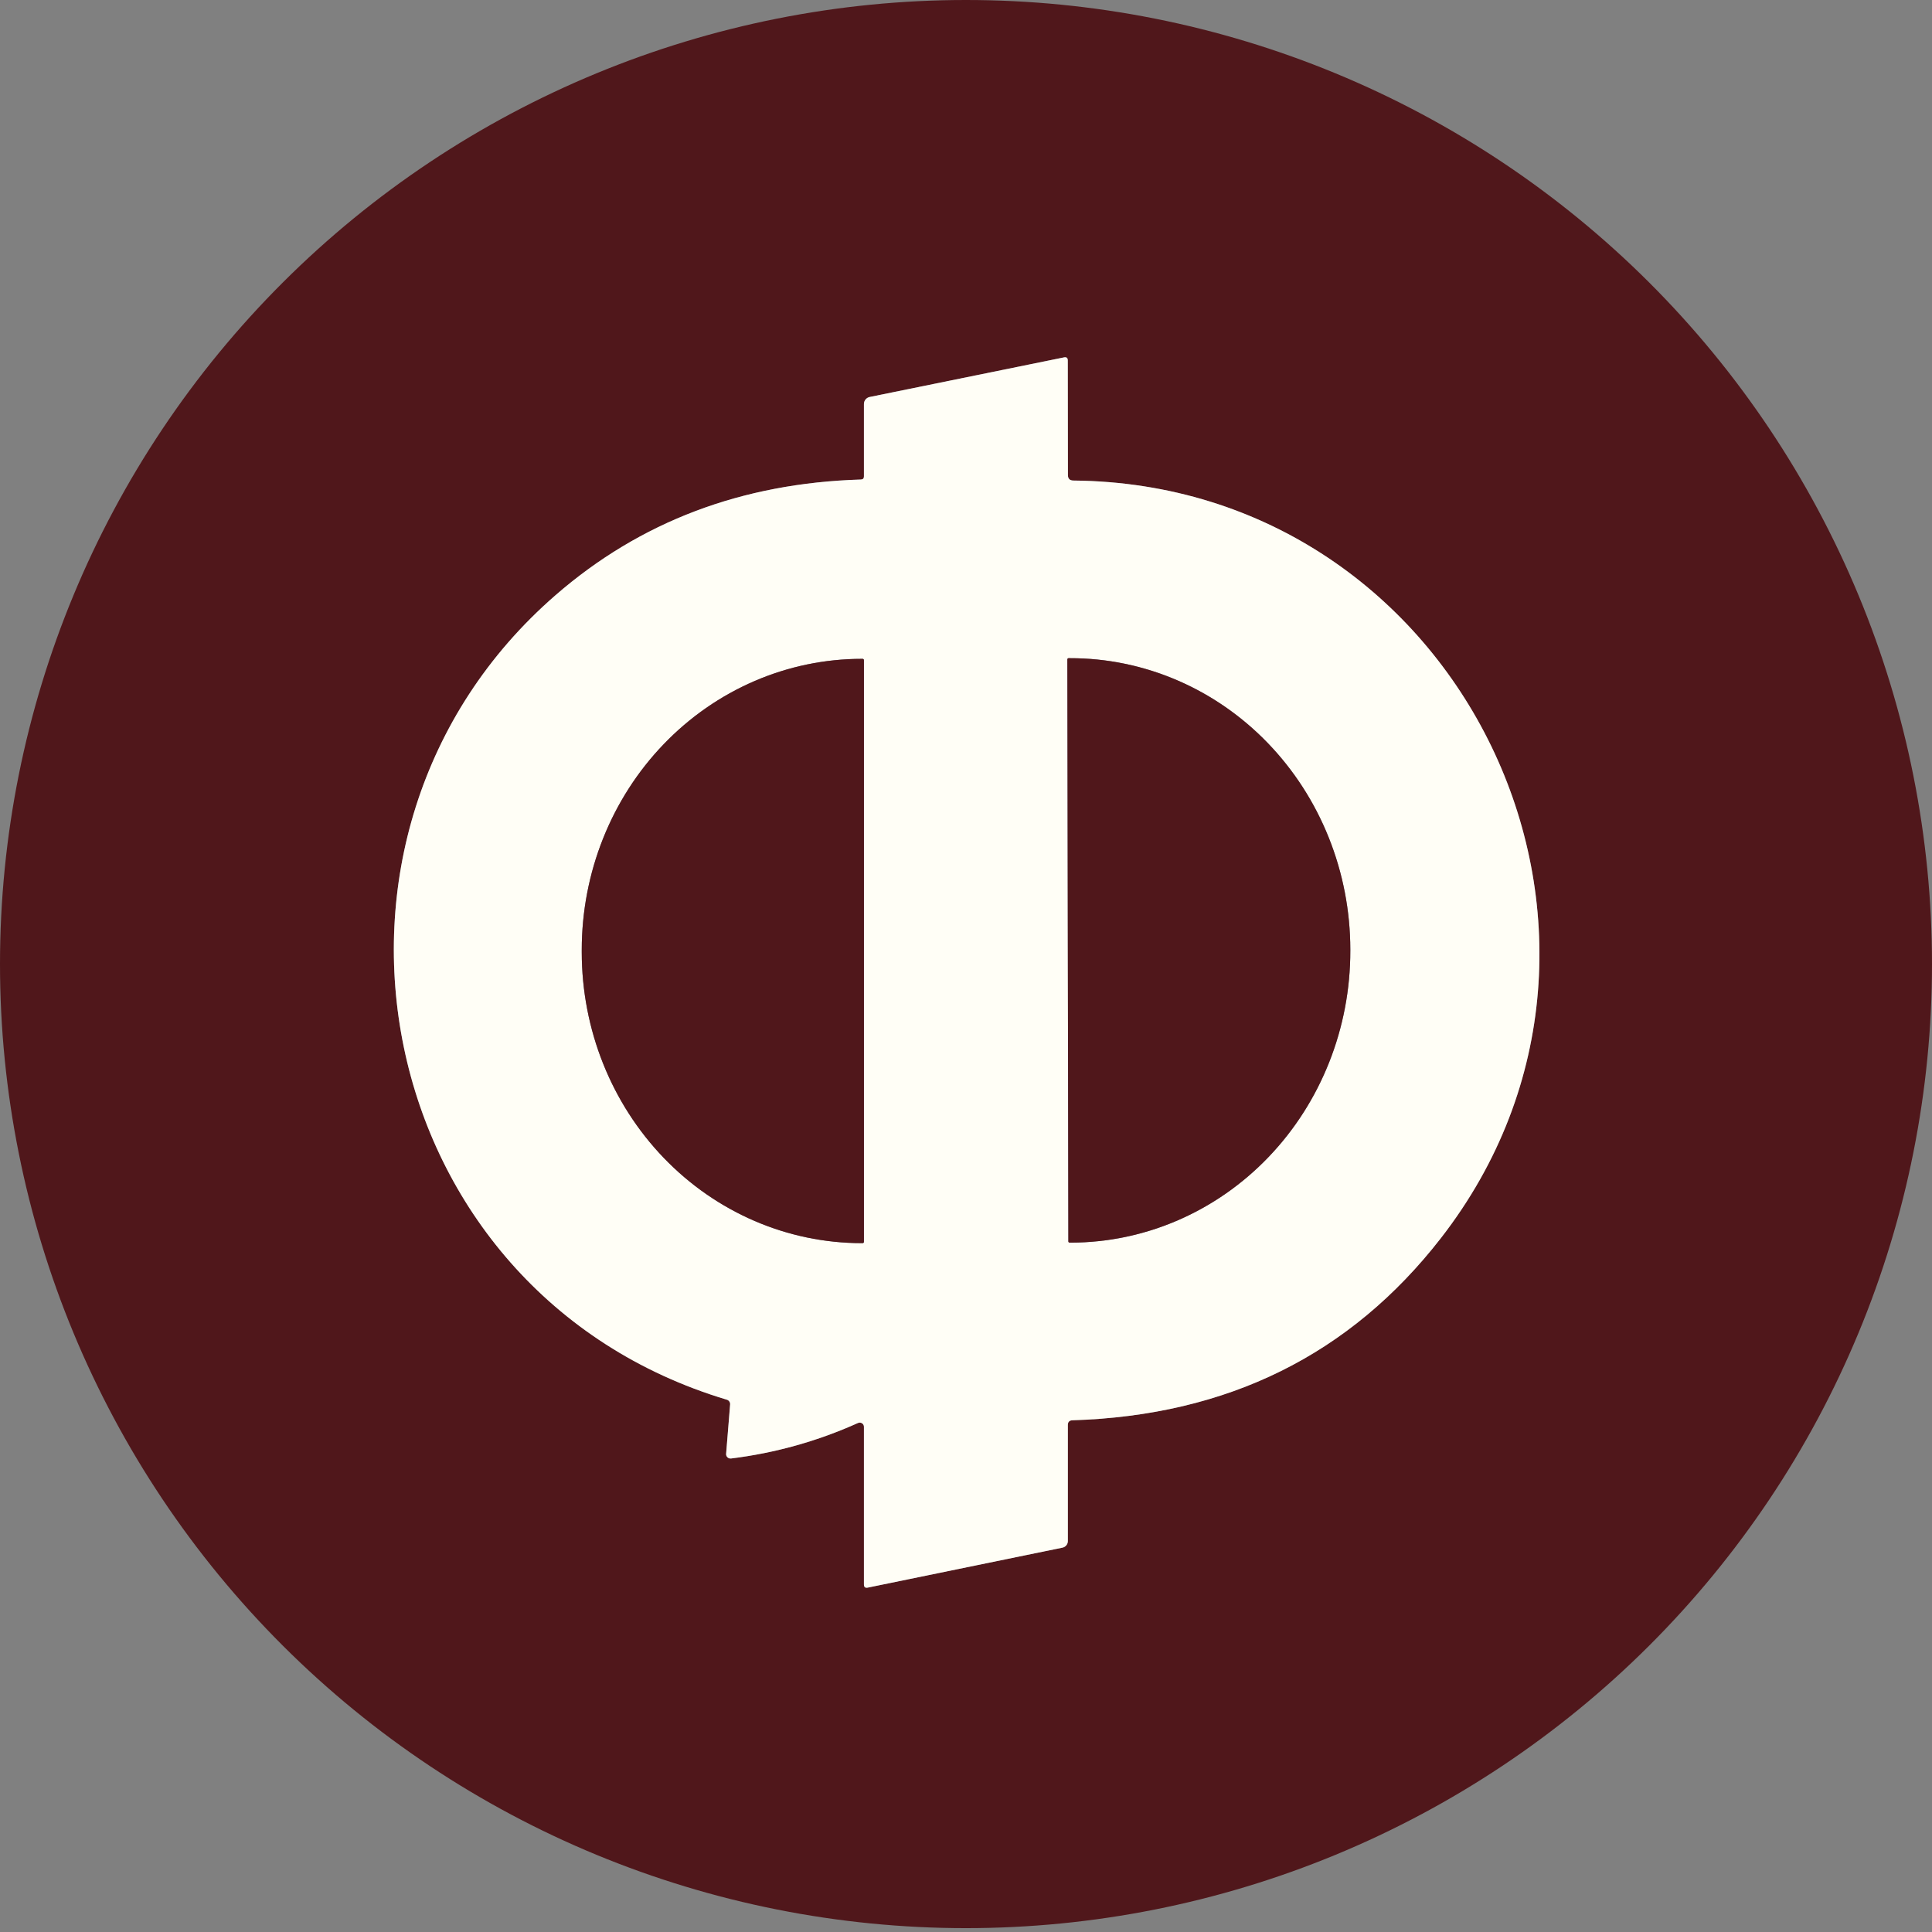 <?xml version="1.0" encoding="UTF-8"?> <svg xmlns="http://www.w3.org/2000/svg" width="306" height="306" viewBox="0 0 306 306" fill="none"><rect x="0" y="0" width="306" height="306" fill="#808080" stroke="none"/> <g clip-path="url(#clip0_2801_1216)"> <path d="M306 152.694C306 172.746 302.042 192.602 294.354 211.128C286.665 229.654 275.395 246.486 261.187 260.665C246.98 274.844 230.113 286.092 211.551 293.765C192.988 301.439 173.092 305.389 153 305.389C112.422 305.389 73.506 289.301 44.813 260.665C16.12 232.03 0 193.191 0 152.694C0 112.197 16.12 73.359 44.813 44.723C73.506 16.087 112.422 0 153 0C173.092 0 192.988 3.95 211.551 11.623C230.113 19.297 246.98 30.544 261.187 44.723C275.395 58.902 286.665 75.735 294.354 94.261C302.042 112.786 306 132.642 306 152.694ZM136.834 75.467C136.834 75.781 136.673 75.942 136.35 75.95C117.509 76.518 101.393 82.621 88.002 94.259C44.324 132.188 58.518 204.743 115.133 221.694C115.29 221.743 115.426 221.844 115.518 221.979C115.61 222.115 115.653 222.278 115.641 222.442L115.007 230.267C114.999 230.369 115.014 230.471 115.051 230.566C115.088 230.661 115.147 230.747 115.221 230.817C115.296 230.887 115.386 230.941 115.485 230.973C115.583 231.005 115.688 231.016 115.791 231.003C122.786 230.137 129.489 228.261 135.9 225.376C136.002 225.332 136.113 225.314 136.224 225.322C136.334 225.331 136.441 225.367 136.534 225.426C136.626 225.485 136.702 225.567 136.755 225.663C136.807 225.758 136.834 225.866 136.834 225.975V250.958C136.834 251.372 137.038 251.537 137.445 251.453L168.278 245.123C168.519 245.075 168.735 244.945 168.891 244.754C169.046 244.563 169.131 244.324 169.131 244.076V225.698C169.131 225.215 169.373 224.966 169.858 224.951C194.41 224.191 213.863 214.575 228.214 196.101C265.712 147.85 231.466 76.675 169.996 76.111C169.427 76.104 169.143 75.816 169.143 75.248L169.12 57.101C169.12 56.686 168.92 56.522 168.52 56.606L137.745 62.877C137.488 62.931 137.256 63.071 137.09 63.274C136.925 63.477 136.834 63.731 136.834 63.994V75.467Z" fill="#50171B"></path> <path d="M136.834 75.467V63.994C136.834 63.731 136.925 63.477 137.09 63.274C137.256 63.071 137.488 62.931 137.745 62.877L168.52 56.606C168.92 56.522 169.12 56.686 169.12 57.101L169.143 75.248C169.143 75.816 169.427 76.104 169.996 76.111C231.466 76.675 265.712 147.85 228.214 196.101C213.863 214.575 194.41 224.191 169.858 224.951C169.373 224.966 169.131 225.215 169.131 225.698V244.076C169.131 244.324 169.046 244.563 168.891 244.754C168.735 244.945 168.519 245.075 168.278 245.123L137.445 251.453C137.038 251.537 136.834 251.372 136.834 250.958V225.975C136.834 225.866 136.807 225.758 136.755 225.663C136.702 225.567 136.626 225.485 136.534 225.426C136.441 225.367 136.334 225.331 136.224 225.322C136.113 225.314 136.002 225.332 135.9 225.376C129.489 228.261 122.786 230.137 115.791 231.003C115.688 231.016 115.583 231.005 115.485 230.973C115.386 230.941 115.296 230.887 115.221 230.817C115.147 230.747 115.088 230.661 115.051 230.566C115.014 230.471 114.999 230.369 115.007 230.267L115.641 222.442C115.653 222.278 115.61 222.115 115.518 221.979C115.426 221.844 115.29 221.743 115.133 221.694C58.518 204.743 44.324 132.188 88.002 94.259C101.393 82.621 117.509 76.518 136.35 75.95C136.673 75.942 136.834 75.781 136.834 75.467ZM169.051 104.443L169.212 196.619C169.212 196.671 169.233 196.72 169.269 196.757C169.306 196.794 169.356 196.814 169.408 196.814H169.616C181.373 196.794 192.64 191.91 200.939 183.237C209.238 174.564 213.89 162.812 213.87 150.565V150.358C213.861 144.293 212.704 138.289 210.467 132.689C208.229 127.089 204.955 122.003 200.83 117.721C196.706 113.44 191.812 110.046 186.428 107.734C181.045 105.422 175.277 104.237 169.454 104.247H169.247C169.195 104.247 169.145 104.268 169.108 104.305C169.071 104.341 169.051 104.391 169.051 104.443ZM136.834 196.688V104.558C136.834 104.531 136.829 104.504 136.818 104.479C136.808 104.454 136.792 104.431 136.773 104.412C136.754 104.392 136.731 104.377 136.706 104.367C136.681 104.356 136.654 104.351 136.626 104.351H136.5C130.674 104.351 124.906 105.543 119.524 107.859C114.143 110.175 109.253 113.57 105.134 117.85C101.014 122.129 97.747 127.21 95.518 132.802C93.289 138.393 92.141 144.387 92.141 150.439V150.807C92.141 163.03 96.815 174.753 105.134 183.396C113.452 192.039 124.735 196.895 136.5 196.895H136.626C136.654 196.895 136.681 196.89 136.706 196.879C136.731 196.869 136.754 196.854 136.773 196.834C136.792 196.815 136.808 196.792 136.818 196.767C136.829 196.742 136.834 196.715 136.834 196.688Z" fill="#FFFEF6"></path> <path d="M169.051 104.443C169.051 104.391 169.071 104.341 169.108 104.305C169.145 104.268 169.195 104.247 169.247 104.247H169.454C175.277 104.237 181.045 105.422 186.428 107.734C191.812 110.046 196.706 113.44 200.83 117.721C204.955 122.003 208.229 127.089 210.467 132.689C212.704 138.289 213.861 144.293 213.87 150.358V150.565C213.89 162.812 209.238 174.564 200.939 183.237C192.64 191.91 181.373 196.794 169.616 196.814H169.408C169.356 196.814 169.306 196.794 169.269 196.757C169.233 196.72 169.212 196.671 169.212 196.619L169.051 104.443Z" fill="#50171B"></path> <path d="M136.834 196.688C136.834 196.715 136.829 196.742 136.818 196.767C136.808 196.792 136.792 196.815 136.773 196.834C136.754 196.854 136.731 196.869 136.706 196.879C136.681 196.89 136.654 196.895 136.626 196.895H136.5C124.735 196.895 113.452 192.039 105.134 183.396C96.815 174.753 92.141 163.03 92.141 150.807V150.439C92.141 144.387 93.289 138.393 95.518 132.802C97.747 127.21 101.014 122.129 105.134 117.85C109.253 113.57 114.143 110.175 119.524 107.859C124.906 105.543 130.674 104.351 136.5 104.351H136.626C136.654 104.351 136.681 104.356 136.706 104.367C136.731 104.377 136.754 104.392 136.773 104.412C136.792 104.431 136.808 104.454 136.818 104.479C136.829 104.504 136.834 104.531 136.834 104.558V196.688Z" fill="#50171B"></path> </g> <defs> <clipPath id="clip0_2801_1216"> <rect width="306" height="306" fill="white"></rect> </clipPath> </defs> </svg> 